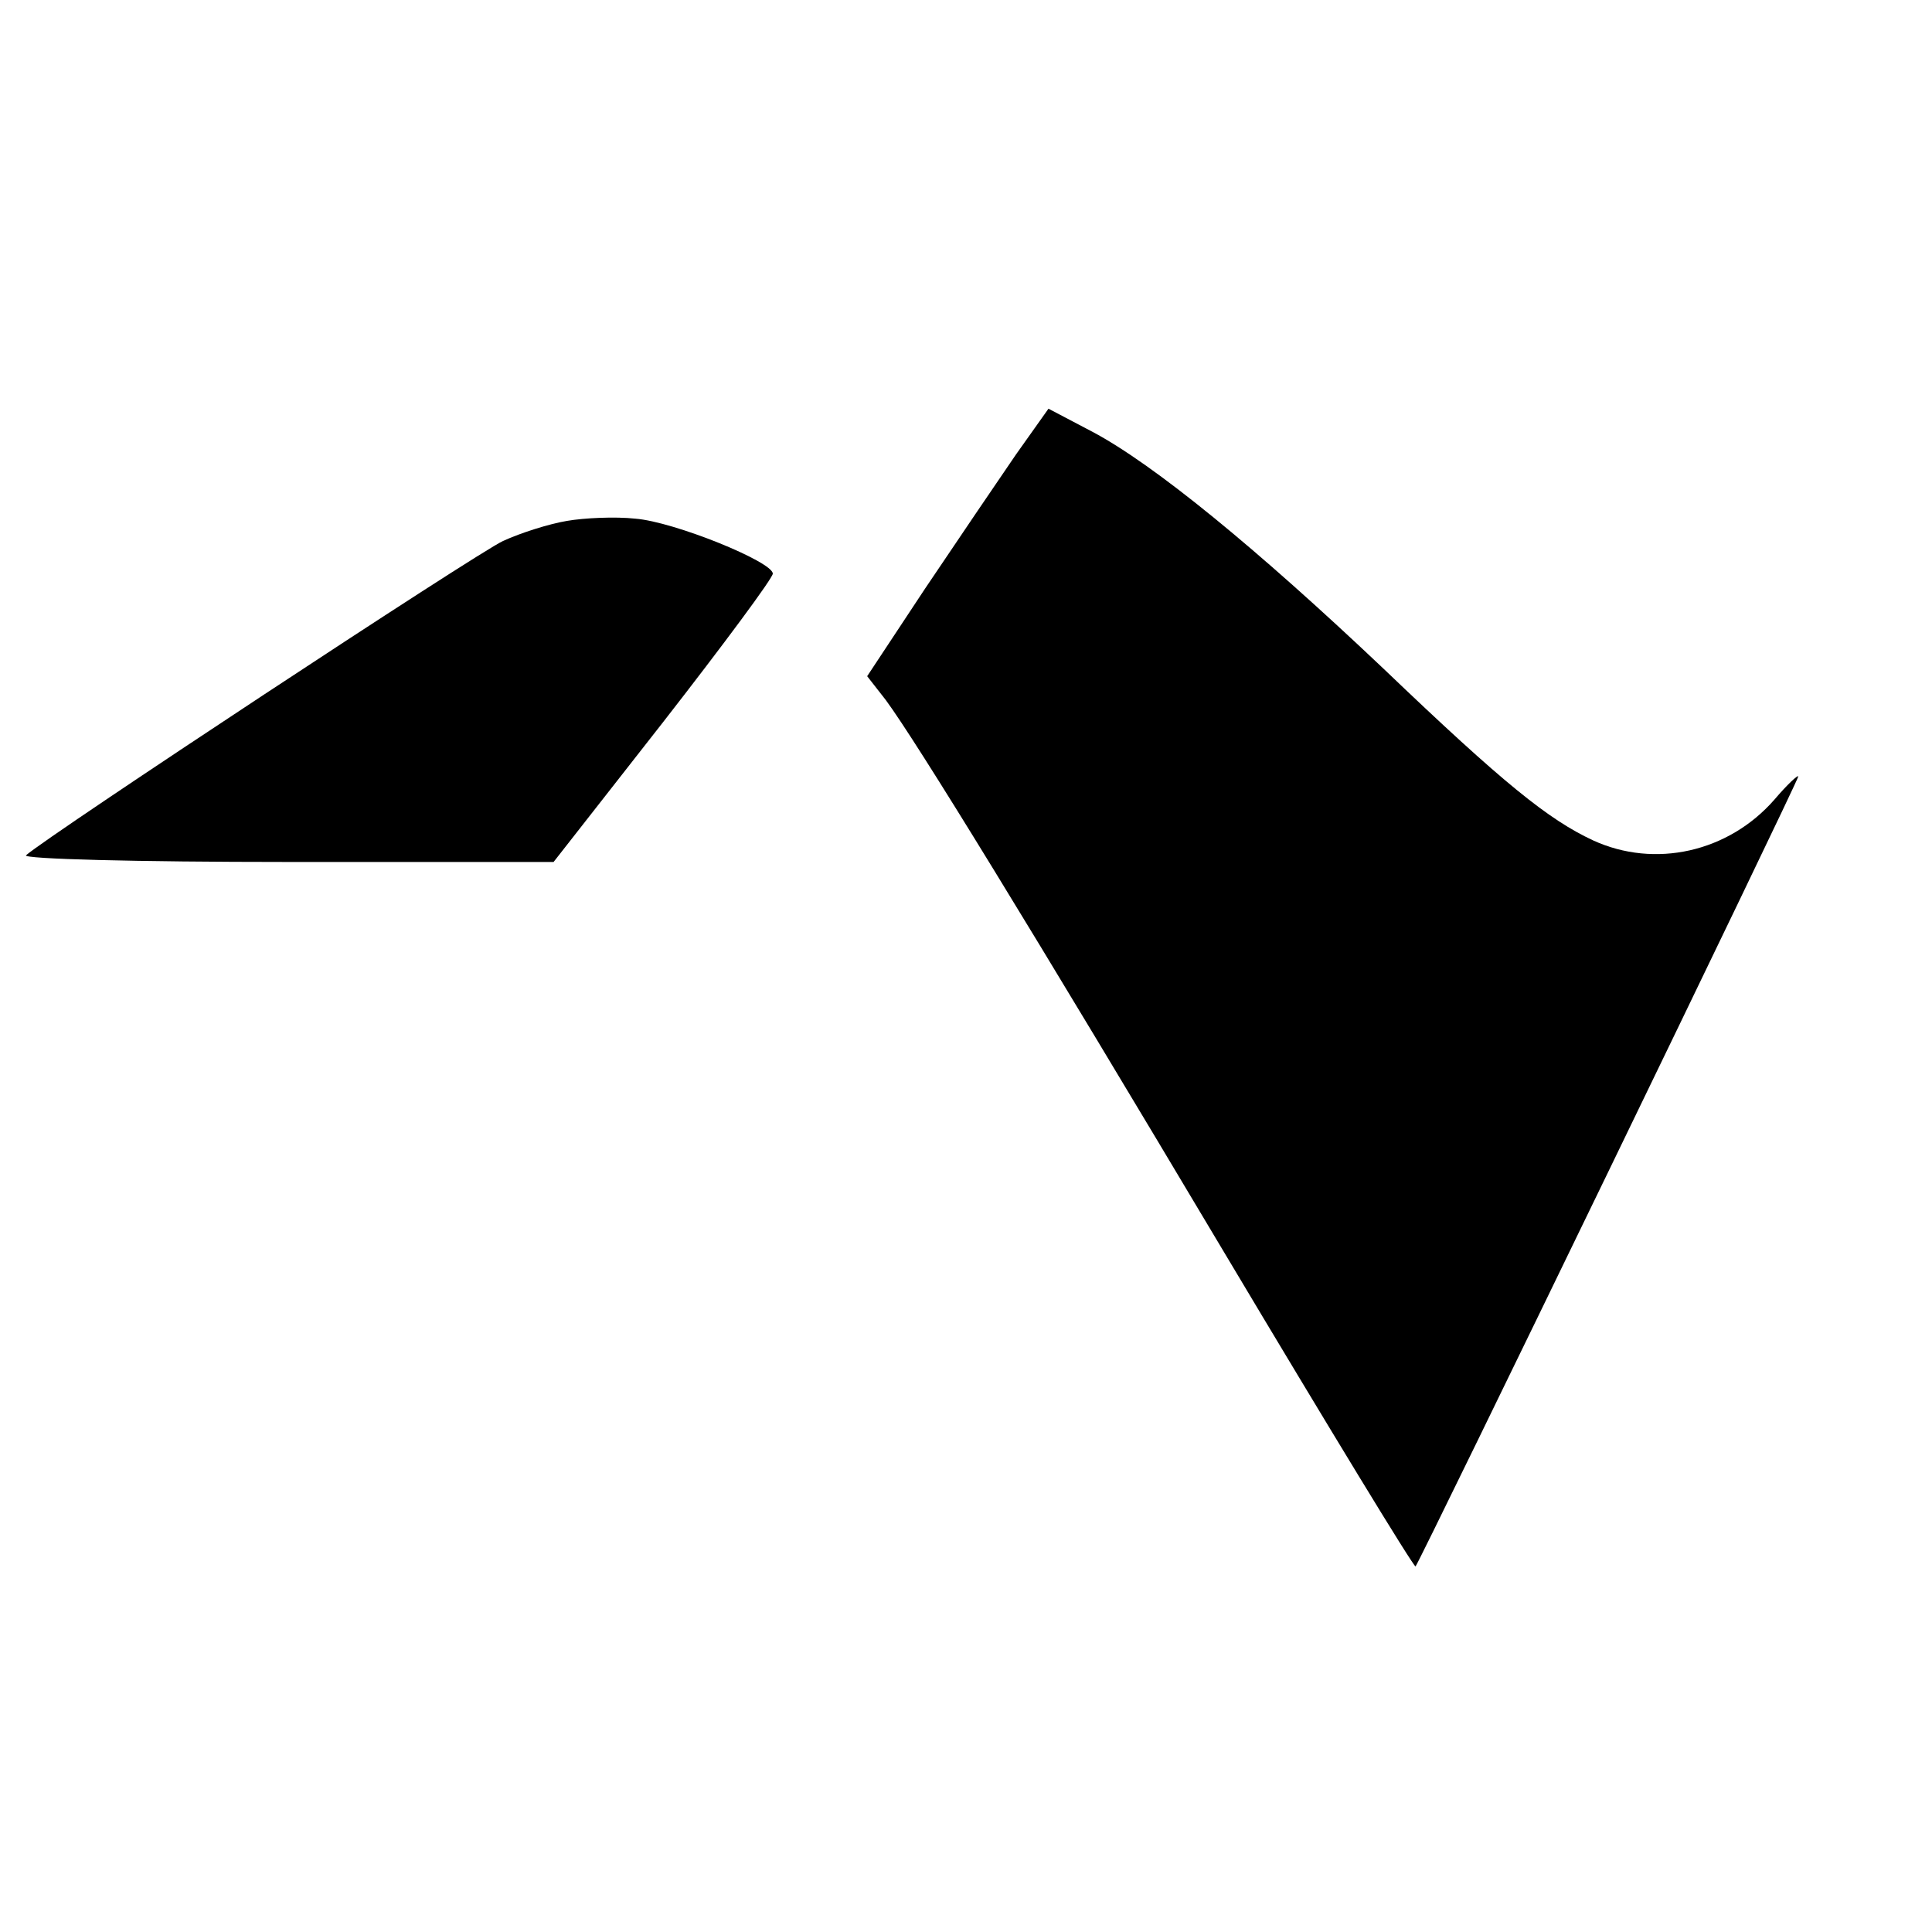 <?xml version="1.0" standalone="no"?>
<!DOCTYPE svg PUBLIC "-//W3C//DTD SVG 20010904//EN"
 "http://www.w3.org/TR/2001/REC-SVG-20010904/DTD/svg10.dtd">
<svg version="1.0" xmlns="http://www.w3.org/2000/svg"
 width="260pt" height="260pt" viewBox="0 0 260 260"
 preserveAspectRatio="xMidYMid meet">
<g transform="translate(0,260) scale(0.1,-0.1)"
fill="#000000" stroke="none">
<path d="M1367 1988 c-24 -35 -79 -116 -122 -180 l-78 -118 25 -32 c42 -57
196 -308 457 -746 139 -233 254 -422 256 -420 6 7 515 1057 515 1063 0 3 -15
-11 -32 -31 -62 -71 -161 -93 -244 -55 -60 28 -120 76 -282 231 -171 162 -309
275 -392 319 l-59 31 -44 -62z"/>
<path d="M763 1899 c-24 -4 -62 -16 -86 -27 -35 -16 -610 -395 -642 -423 -5
-5 150 -9 351 -9 l359 0 148 189 c81 104 147 193 147 199 0 16 -133 70 -185
74 -27 3 -69 1 -92 -3z"/>
</g>
</svg>
